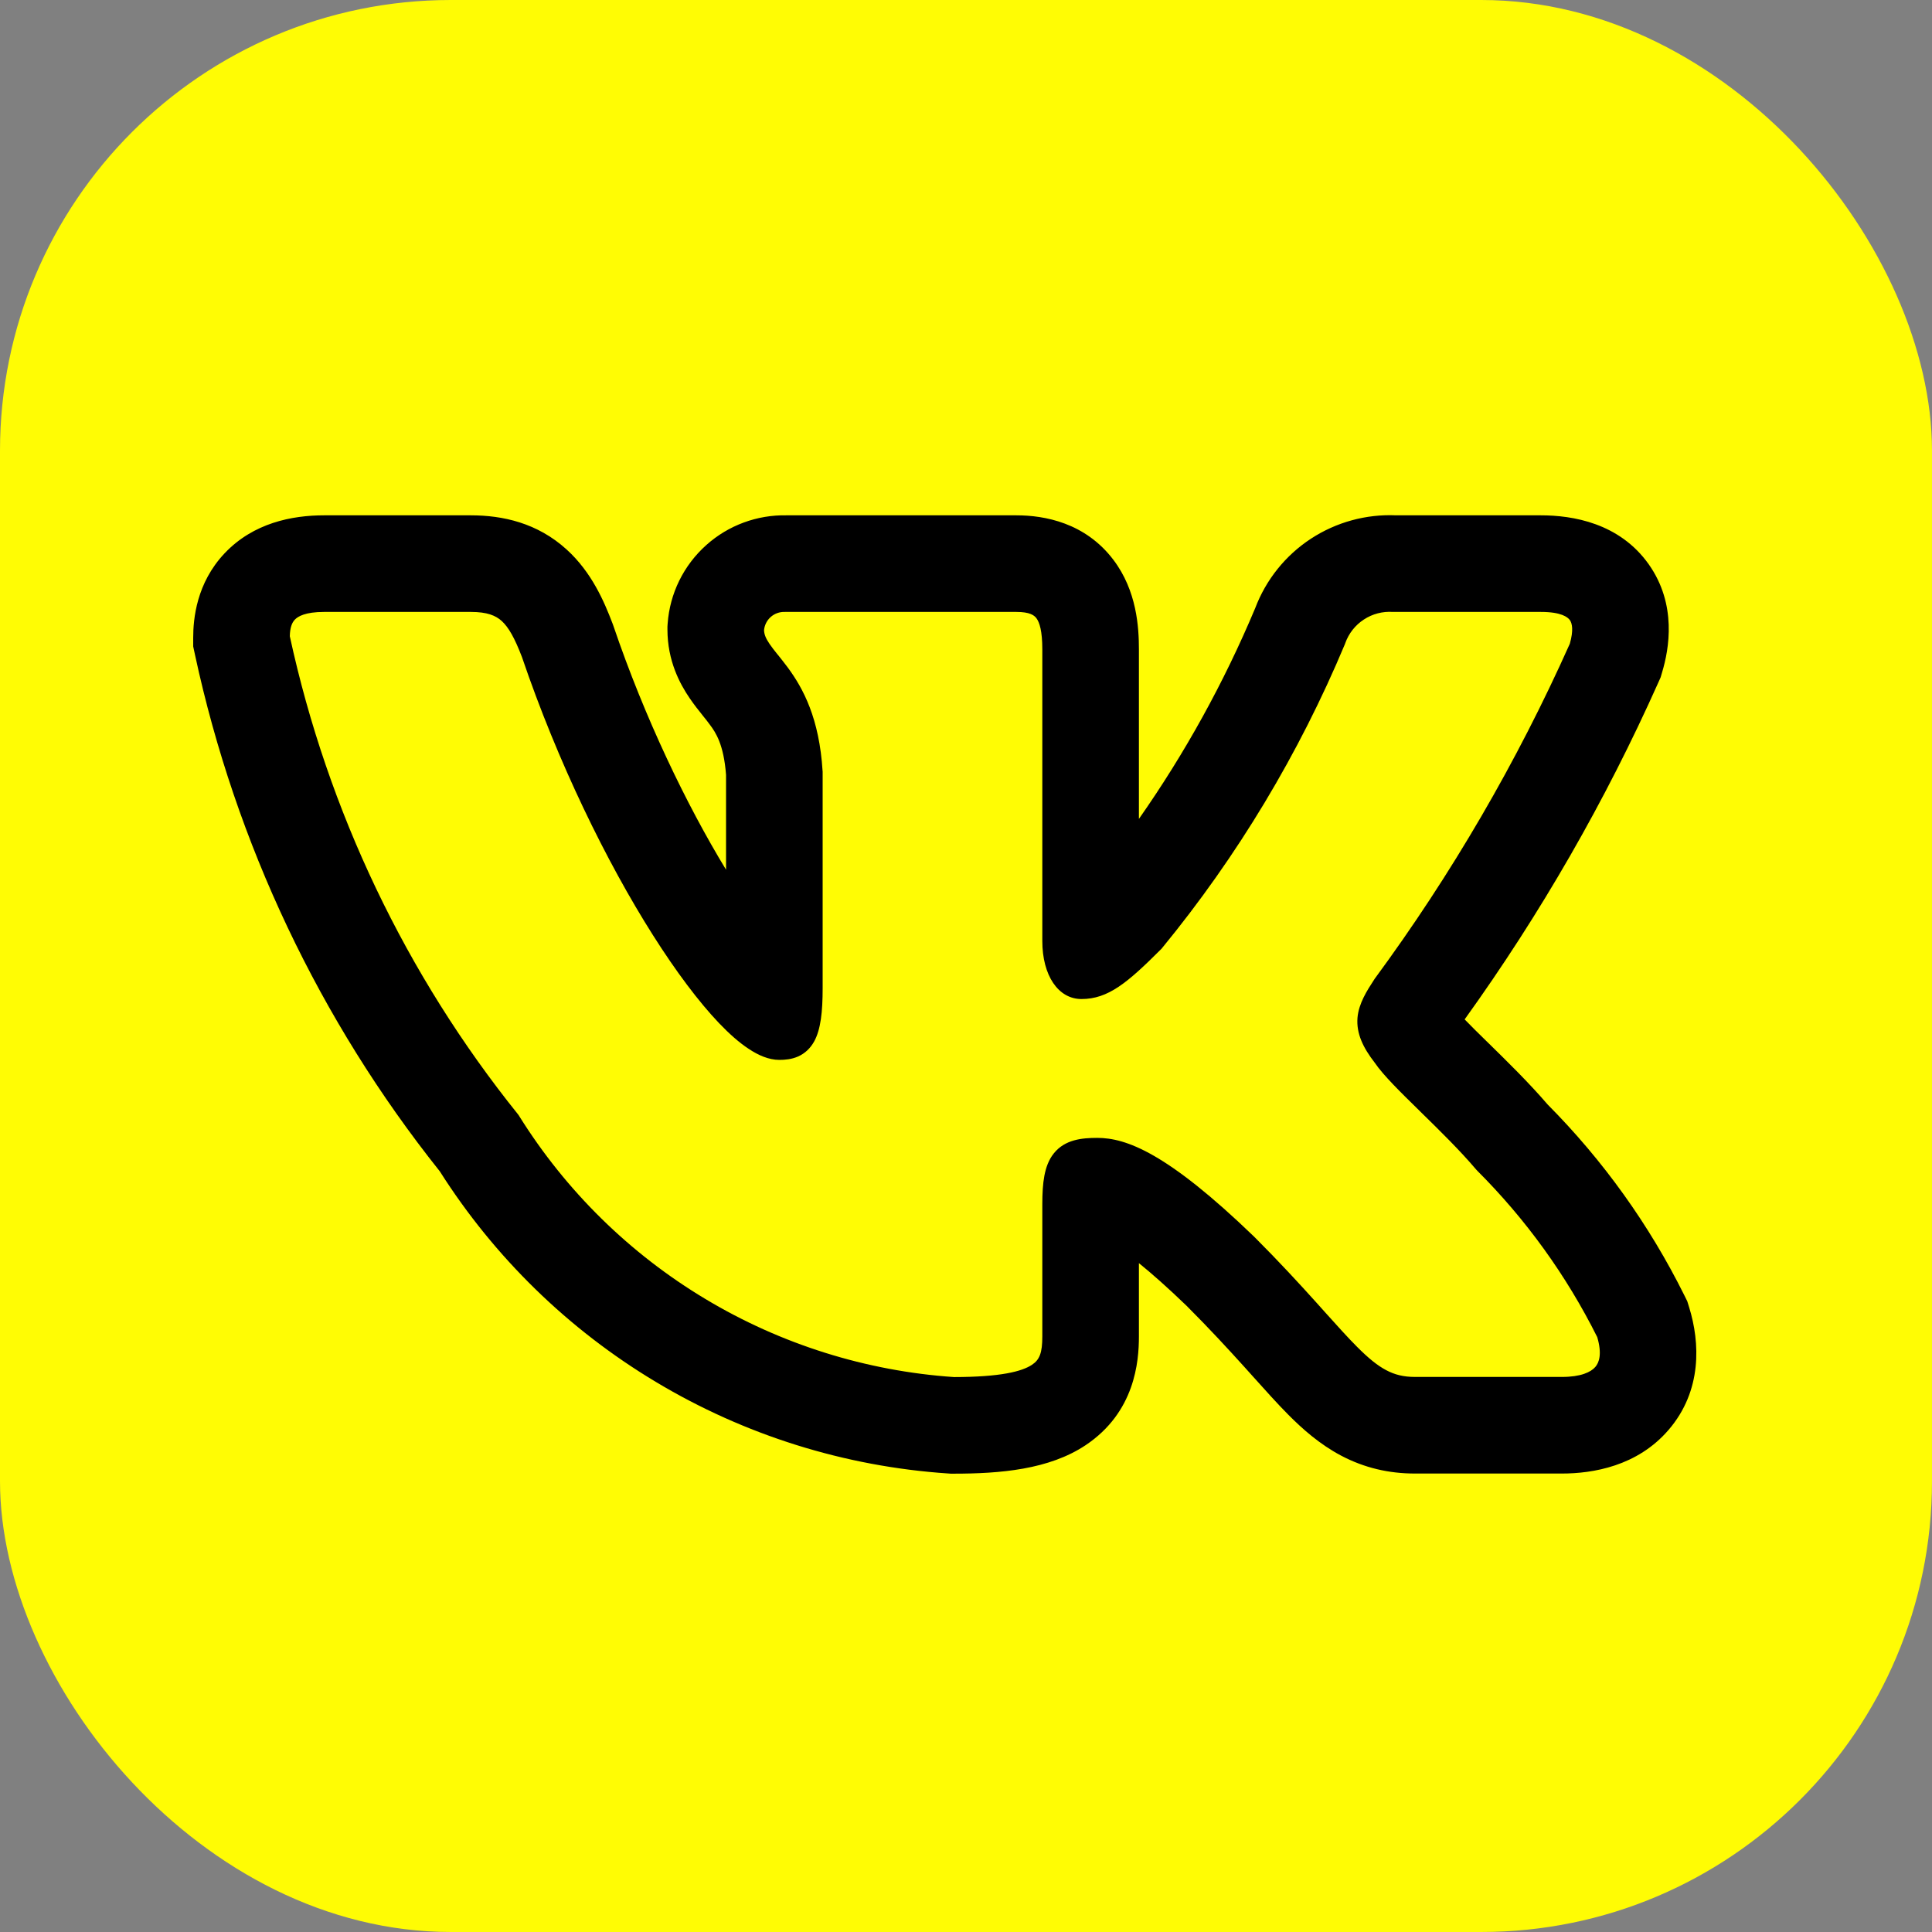 <?xml version="1.0" encoding="UTF-8"?> <svg xmlns="http://www.w3.org/2000/svg" width="30" height="30" viewBox="0 0 30 30" fill="none"><rect x="0" y="0" width="30" height="30" fill="#808080" stroke="none"/><rect width="30" height="30" rx="7" fill="#FFFC04"></rect><path fill-rule="evenodd" clip-rule="evenodd" d="M26.155 20.115C25.611 19.02 24.894 18.019 24.032 17.151C23.739 16.81 23.395 16.474 23.127 16.211L23.089 16.174C22.951 16.039 22.836 15.926 22.743 15.829C23.921 14.191 24.93 12.436 25.753 10.592L25.786 10.518L25.809 10.44C25.918 10.077 26.042 9.387 25.602 8.763C25.146 8.119 24.417 8.002 23.928 8.002H21.681C21.213 7.981 20.749 8.108 20.356 8.365C19.96 8.624 19.657 9.003 19.49 9.445C19.006 10.598 18.401 11.694 17.685 12.716V10.083C17.685 9.742 17.653 9.173 17.288 8.692C16.852 8.117 16.221 8.002 15.783 8.002H12.217C11.758 7.992 11.311 8.156 10.968 8.463C10.616 8.777 10.4 9.215 10.367 9.685L10.364 9.73V9.775C10.364 10.26 10.556 10.618 10.71 10.843C10.779 10.944 10.852 11.036 10.899 11.094L10.909 11.107C10.959 11.169 10.992 11.21 11.025 11.256C11.113 11.374 11.238 11.558 11.274 12.032V13.505C10.659 12.494 10.011 11.15 9.523 9.713L9.515 9.691L9.507 9.67C9.385 9.351 9.19 8.887 8.799 8.533C8.343 8.118 7.803 8.002 7.312 8.002H5.032C4.535 8.002 3.936 8.119 3.489 8.59C3.05 9.054 3 9.609 3 9.904V10.038L3.028 10.168C3.66 13.099 4.961 15.844 6.829 18.188C7.677 19.524 8.825 20.644 10.182 21.457C11.561 22.285 13.117 22.772 14.722 22.88L14.763 22.883H14.805C15.531 22.883 16.288 22.82 16.857 22.441C17.624 21.929 17.685 21.144 17.685 20.752V19.614C17.882 19.773 18.126 19.988 18.425 20.276C18.787 20.638 19.075 20.952 19.322 21.225L19.454 21.372L19.455 21.373C19.646 21.586 19.835 21.797 20.007 21.97C20.223 22.187 20.49 22.426 20.825 22.603C21.187 22.794 21.568 22.881 21.972 22.881H24.253C24.734 22.881 25.424 22.767 25.908 22.205C26.436 21.593 26.396 20.842 26.23 20.303L26.2 20.206L26.155 20.115ZM20.436 20.221C20.179 19.936 19.869 19.598 19.478 19.207L19.475 19.204C18.119 17.896 17.485 17.669 17.037 17.669C16.799 17.669 16.535 17.695 16.364 17.909C16.283 18.009 16.241 18.131 16.217 18.257C16.193 18.383 16.185 18.532 16.185 18.701V20.752C16.185 21.007 16.143 21.114 16.025 21.192C15.868 21.297 15.533 21.382 14.814 21.383C13.449 21.29 12.126 20.874 10.954 20.171C9.778 19.466 8.787 18.492 8.062 17.33L8.054 17.317L8.045 17.305C6.303 15.138 5.09 12.596 4.5 9.879C4.503 9.748 4.532 9.67 4.578 9.622C4.625 9.572 4.74 9.502 5.032 9.502H7.312C7.565 9.502 7.697 9.558 7.791 9.643C7.898 9.741 7.991 9.906 8.104 10.2C8.664 11.846 9.42 13.386 10.137 14.518C10.495 15.083 10.848 15.554 11.165 15.887C11.324 16.053 11.479 16.191 11.628 16.288C11.771 16.383 11.934 16.458 12.102 16.458C12.19 16.458 12.293 16.449 12.393 16.405C12.5 16.357 12.583 16.278 12.642 16.172C12.745 15.985 12.774 15.708 12.774 15.345V11.981L12.773 11.973C12.722 11.155 12.474 10.694 12.234 10.367C12.181 10.296 12.129 10.231 12.084 10.174L12.071 10.159C12.021 10.096 11.981 10.046 11.949 9.998C11.889 9.91 11.866 9.849 11.864 9.784C11.872 9.706 11.908 9.634 11.967 9.581C12.027 9.527 12.107 9.499 12.188 9.502H15.783C15.989 9.502 16.058 9.553 16.093 9.599C16.142 9.664 16.185 9.799 16.185 10.083V14.611C16.185 15.149 16.433 15.513 16.793 15.513C17.207 15.513 17.506 15.262 18.028 14.74L18.037 14.731L18.045 14.721C19.216 13.294 20.172 11.703 20.885 9.999L20.889 9.987C20.943 9.836 21.044 9.707 21.178 9.62C21.311 9.532 21.47 9.491 21.629 9.502L21.638 9.502H23.928C24.241 9.502 24.343 9.582 24.377 9.629C24.412 9.679 24.436 9.786 24.376 9.996C23.555 11.833 22.54 13.576 21.348 15.196L21.34 15.208C21.225 15.385 21.098 15.581 21.079 15.805C21.06 16.047 21.164 16.266 21.347 16.502C21.48 16.698 21.755 16.967 22.034 17.24L22.06 17.266C22.352 17.552 22.669 17.862 22.923 18.162L22.93 18.169L22.937 18.177C23.694 18.933 24.324 19.806 24.802 20.763C24.878 21.024 24.832 21.157 24.772 21.226C24.703 21.306 24.548 21.381 24.253 21.381H21.972C21.794 21.381 21.656 21.346 21.525 21.276C21.388 21.204 21.247 21.089 21.071 20.912C20.928 20.769 20.773 20.596 20.583 20.385C20.536 20.332 20.487 20.278 20.436 20.221Z" fill="black"></path></svg> 